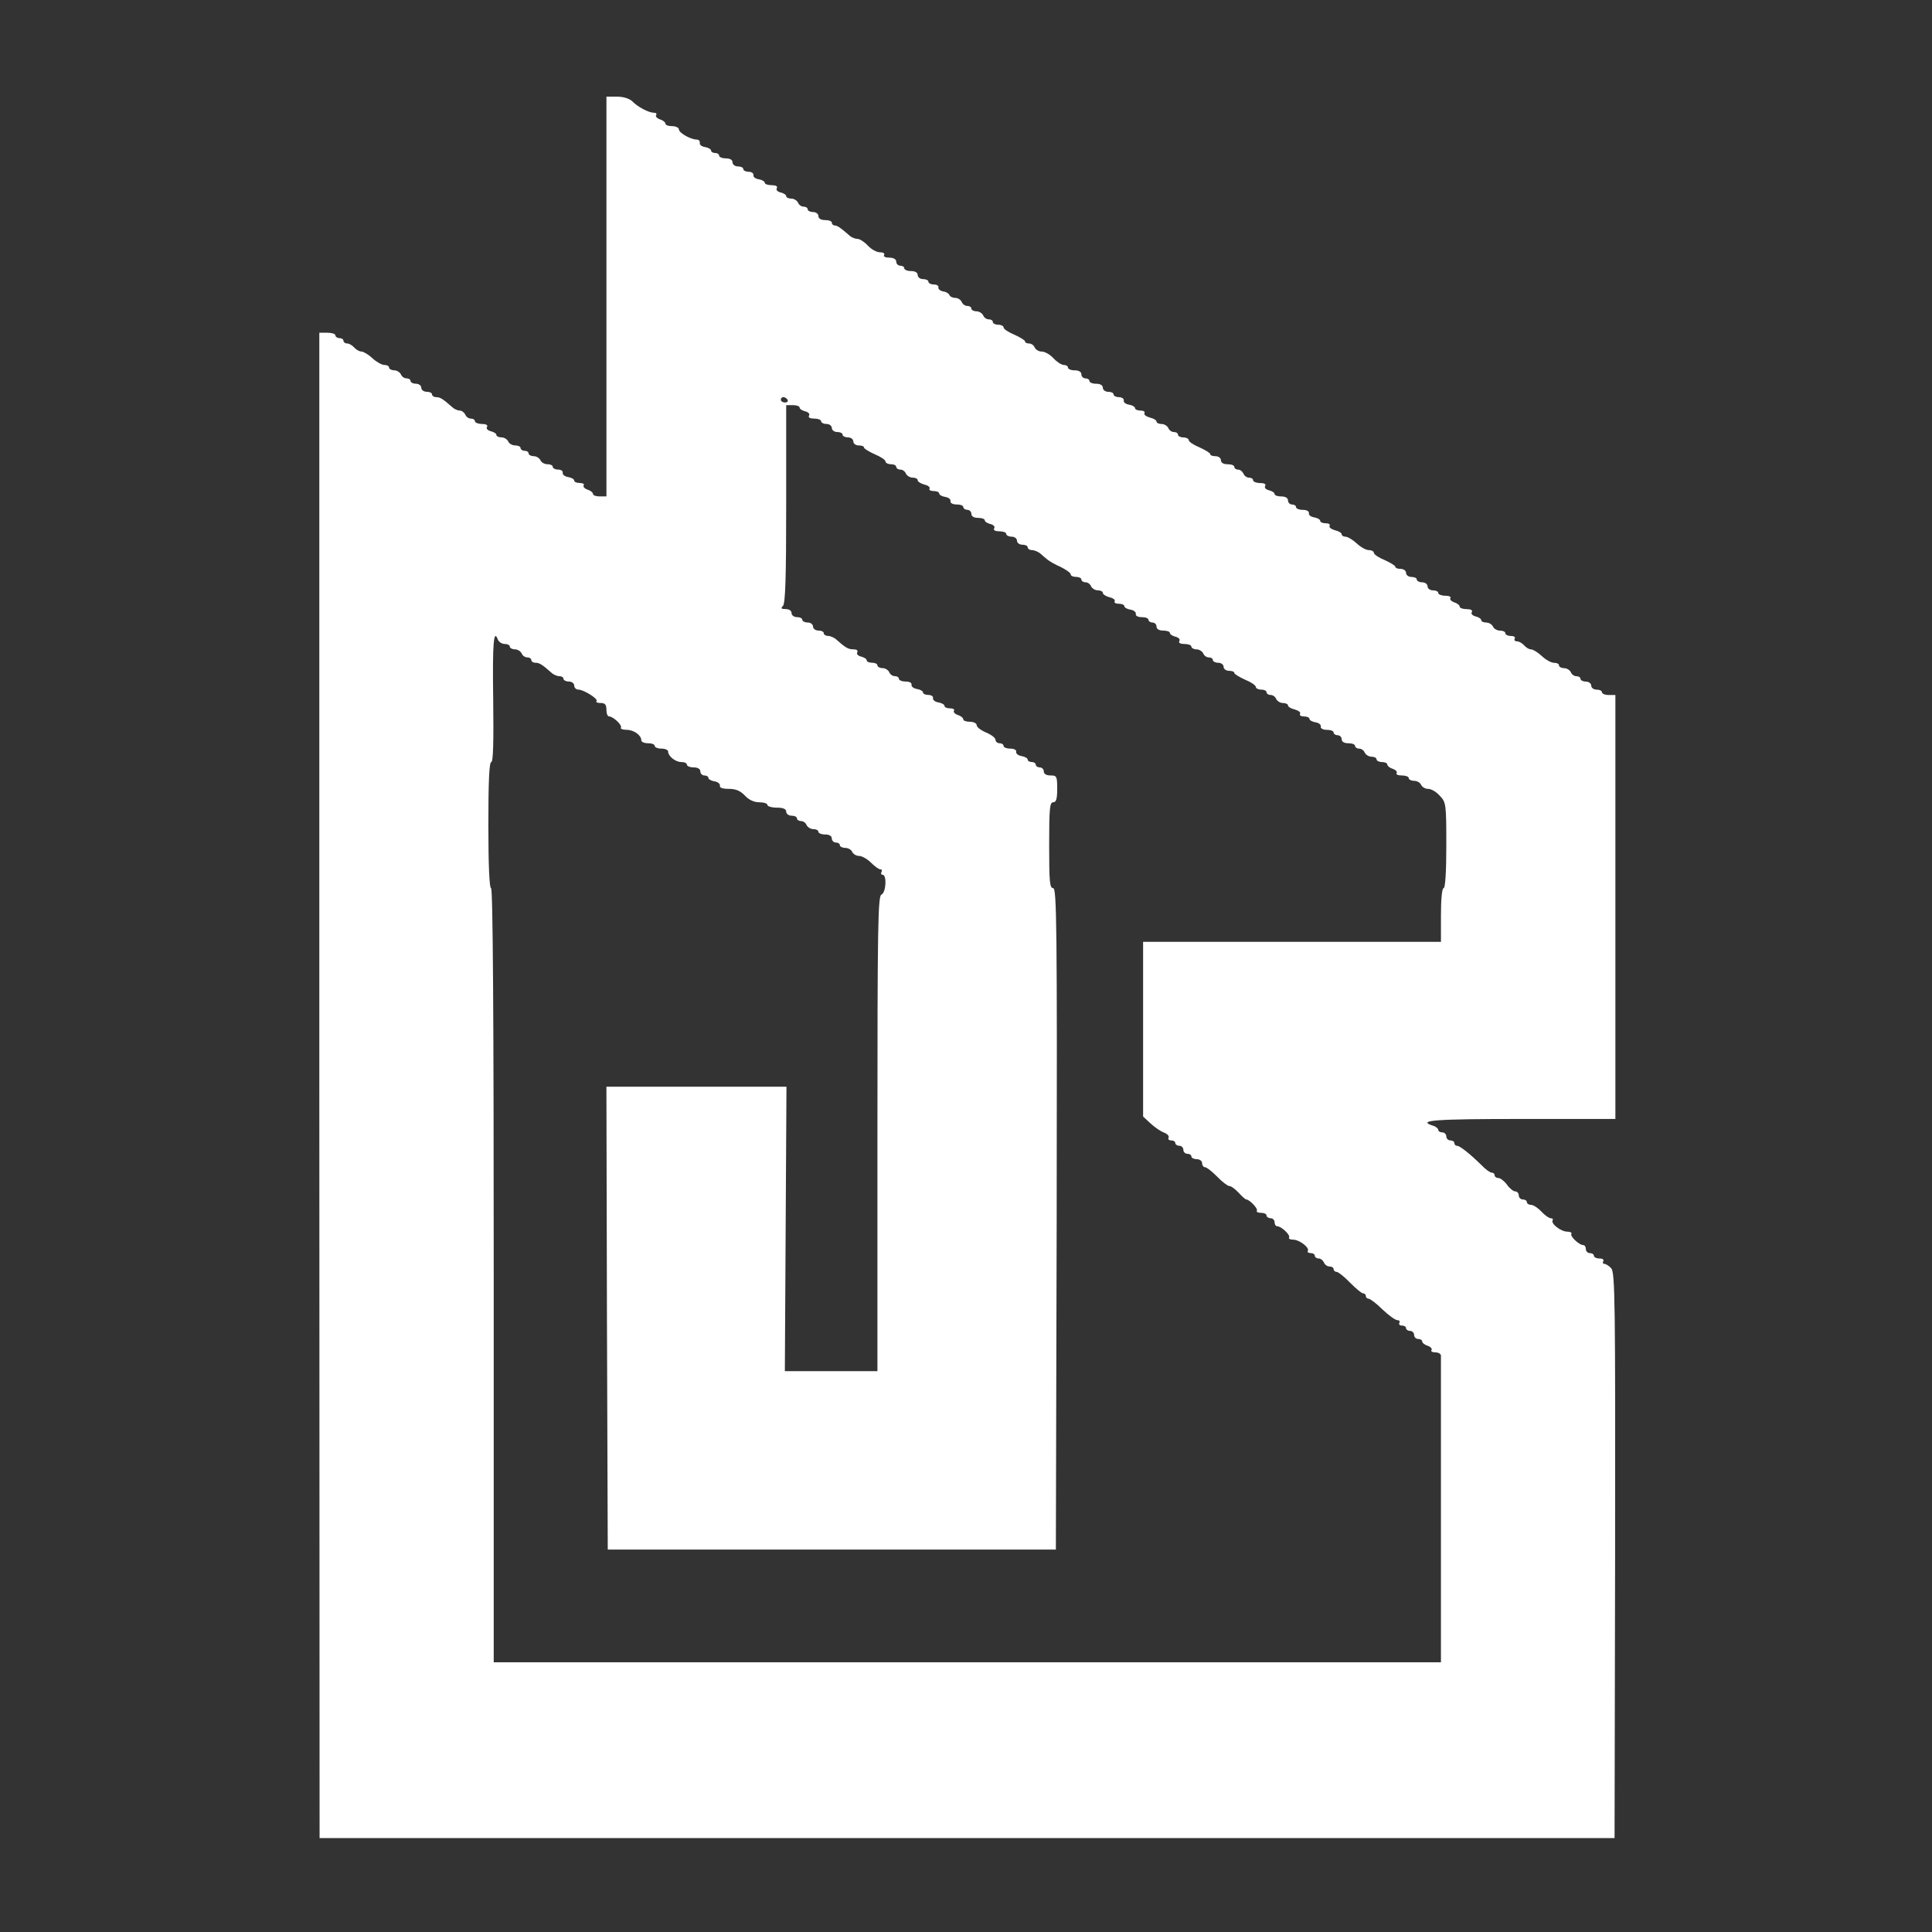 <?xml version="1.0" standalone="no"?>
<!DOCTYPE svg PUBLIC "-//W3C//DTD SVG 20010904//EN"
 "http://www.w3.org/TR/2001/REC-SVG-20010904/DTD/svg10.dtd">
<svg version="1.0" xmlns="http://www.w3.org/2000/svg"
 width="720pt" height="720pt" viewBox="0 0 720 720"
 preserveAspectRatio="xMidYMid meet">

<rect x="0" y="0" width="720" height="720" fill="#333333" stroke="none"/>

<g transform="translate(0,720) scale(0.1,-0.1)"
fill="#fff" stroke="none">
<path d="M2260 6095 l0 -745 -25 0 c-14 0 -25 4 -25 9 0 5 -9 13 -20 16 -11 4
-18 11 -15 16 4 5 -3 9 -14 9 -12 0 -21 4 -21 9 0 5 -10 11 -22 13 -13 2 -22
9 -21 16 2 6 -6 12 -17 12 -11 0 -20 5 -20 10 0 6 -9 10 -20 10 -11 0 -23 7
-26 15 -4 8 -15 15 -25 15 -10 0 -19 5 -19 10 0 6 -7 10 -15 10 -8 0 -15 5
-15 10 0 6 -9 10 -20 10 -11 0 -23 7 -26 15 -4 8 -15 15 -25 15 -10 0 -19 4
-19 9 0 5 -9 11 -21 14 -12 3 -18 10 -14 16 4 7 -4 11 -19 11 -14 0 -26 5 -26
10 0 6 -7 10 -15 10 -9 0 -18 7 -21 15 -4 8 -13 15 -21 15 -8 0 -21 6 -28 13
-35 31 -45 37 -60 37 -8 0 -15 5 -15 10 0 6 -9 10 -20 10 -11 0 -20 7 -20 15
0 8 -9 15 -20 15 -11 0 -20 5 -20 10 0 6 -7 10 -15 10 -9 0 -18 7 -21 15 -4 8
-15 15 -25 15 -10 0 -19 5 -19 10 0 6 -8 10 -18 10 -9 0 -29 11 -44 25 -15 14
-34 25 -41 25 -8 0 -20 7 -27 15 -7 8 -19 15 -26 15 -8 0 -14 5 -14 10 0 6 -7
10 -15 10 -8 0 -15 5 -15 10 0 6 -14 10 -30 10 l-30 0 0 -2805 1 -2805 2413 0
2413 0 2 1054 c1 951 0 1056 -15 1070 -8 9 -20 16 -25 16 -6 0 -7 4 -4 10 3 6
-3 10 -14 10 -12 0 -21 5 -21 10 0 6 -7 10 -15 10 -8 0 -15 7 -15 15 0 8 -4
15 -10 15 -15 0 -50 33 -44 42 3 4 -4 8 -15 8 -24 0 -62 30 -55 42 3 4 0 8 -7
8 -6 0 -22 11 -35 25 -13 14 -30 25 -39 25 -8 0 -15 5 -15 10 0 6 -7 10 -15
10 -8 0 -15 7 -15 15 0 8 -6 15 -13 15 -7 0 -21 11 -31 25 -10 14 -25 25 -32
25 -8 0 -14 5 -14 10 0 6 -5 10 -11 10 -6 0 -23 12 -38 28 -46 45 -81 72 -91
72 -6 0 -10 5 -10 10 0 6 -7 10 -15 10 -8 0 -15 7 -15 15 0 8 -7 15 -15 15 -8
0 -15 4 -15 9 0 5 -9 13 -20 16 -62 20 7 25 330 25 l350 0 0 790 0 790 -25 0
c-14 0 -25 5 -25 10 0 6 -9 10 -20 10 -11 0 -20 7 -20 15 0 8 -9 15 -20 15
-11 0 -20 5 -20 10 0 6 -7 10 -15 10 -9 0 -18 7 -21 15 -4 8 -15 15 -25 15
-10 0 -19 5 -19 10 0 6 -8 10 -19 10 -10 0 -30 11 -45 25 -15 14 -33 25 -40
25 -8 0 -19 7 -26 15 -7 8 -19 15 -27 15 -8 0 -11 5 -8 10 3 6 -3 10 -14 10
-12 0 -21 5 -21 10 0 6 -9 10 -20 10 -11 0 -23 7 -26 15 -4 8 -15 15 -25 15
-10 0 -19 4 -19 9 0 5 -9 11 -21 14 -12 3 -18 10 -14 16 4 7 -4 11 -19 11 -14
0 -26 4 -26 9 0 5 -9 13 -20 16 -11 4 -18 11 -15 16 4 5 -5 9 -19 9 -14 0 -26
5 -26 10 0 6 -9 10 -20 10 -11 0 -20 7 -20 15 0 8 -9 15 -20 15 -11 0 -20 5
-20 10 0 6 -9 10 -20 10 -11 0 -20 7 -20 15 0 8 -9 15 -20 15 -11 0 -20 3 -20
8 0 4 -18 15 -40 25 -22 9 -40 21 -40 27 0 5 -8 10 -19 10 -10 0 -30 11 -45
25 -15 14 -34 25 -42 25 -7 0 -14 4 -14 9 0 5 -11 12 -25 15 -14 4 -23 11 -20
16 3 6 -3 10 -14 10 -12 0 -21 4 -21 9 0 5 -10 11 -22 13 -13 2 -22 9 -20 16
1 7 -9 12 -23 12 -14 0 -25 5 -25 10 0 6 -7 10 -15 10 -8 0 -15 7 -15 15 0 9
-9 15 -25 15 -14 0 -25 4 -25 9 0 5 -9 11 -21 14 -12 3 -18 10 -14 16 4 7 -4
11 -19 11 -14 0 -26 5 -26 10 0 6 -7 10 -15 10 -9 0 -18 7 -21 15 -4 8 -12 15
-20 15 -8 0 -14 5 -14 10 0 6 -11 10 -25 10 -16 0 -25 6 -25 15 0 8 -9 15 -20
15 -11 0 -20 3 -20 8 0 4 -18 15 -40 25 -22 9 -40 21 -40 27 0 5 -9 10 -20 10
-11 0 -20 5 -20 10 0 6 -7 10 -15 10 -9 0 -18 7 -21 15 -4 8 -15 15 -25 15
-10 0 -19 4 -19 9 0 5 -11 12 -25 15 -14 4 -23 11 -20 16 3 6 -3 10 -14 10
-12 0 -21 4 -21 9 0 5 -10 11 -22 13 -13 2 -22 9 -20 16 1 6 -7 12 -18 12 -11
0 -20 5 -20 10 0 6 -9 10 -20 10 -11 0 -20 7 -20 15 0 9 -9 15 -25 15 -14 0
-25 5 -25 10 0 6 -7 10 -15 10 -8 0 -15 7 -15 15 0 9 -9 15 -25 15 -14 0 -25
5 -25 10 0 6 -7 10 -15 10 -9 0 -26 11 -39 25 -13 14 -32 25 -44 25 -11 0 -22
7 -26 15 -3 8 -12 15 -21 15 -8 0 -15 3 -15 8 0 4 -18 15 -40 25 -22 9 -40 21
-40 27 0 5 -9 10 -20 10 -11 0 -20 5 -20 10 0 6 -7 10 -15 10 -9 0 -18 7 -21
15 -4 8 -15 15 -25 15 -10 0 -19 5 -19 10 0 6 -7 10 -15 10 -9 0 -18 7 -21 15
-4 8 -14 15 -24 15 -10 0 -20 5 -22 11 -2 5 -12 12 -23 13 -11 2 -19 9 -18 15
2 6 -6 11 -17 11 -11 0 -20 5 -20 10 0 6 -9 10 -20 10 -11 0 -20 7 -20 15 0 9
-9 15 -25 15 -14 0 -25 5 -25 10 0 6 -7 10 -15 10 -8 0 -15 7 -15 15 0 9 -10
15 -26 15 -14 0 -23 4 -19 10 3 6 -4 10 -16 10 -12 0 -32 11 -45 25 -13 14
-30 25 -39 25 -9 0 -23 6 -30 13 -33 29 -45 37 -55 37 -5 0 -10 5 -10 10 0 6
-11 10 -25 10 -16 0 -25 6 -25 15 0 8 -9 15 -20 15 -11 0 -20 5 -20 10 0 6 -7
10 -15 10 -9 0 -18 7 -21 15 -4 8 -15 15 -25 15 -10 0 -19 4 -19 9 0 5 -9 11
-21 14 -12 3 -18 10 -14 16 4 7 -4 11 -19 11 -14 0 -26 4 -26 9 0 5 -10 11
-22 13 -13 2 -22 9 -20 16 1 6 -7 12 -18 12 -11 0 -20 5 -20 10 0 6 -9 10 -20
10 -11 0 -20 7 -20 15 0 9 -9 15 -25 15 -14 0 -25 5 -25 10 0 6 -7 10 -15 10
-8 0 -15 4 -15 9 0 5 -10 11 -22 13 -13 2 -22 9 -20 16 1 6 -4 12 -11 12 -23
0 -67 25 -67 38 0 6 -11 12 -25 12 -14 0 -25 4 -25 9 0 5 -9 13 -20 16 -11 4
-18 11 -15 16 4 5 0 9 -8 9 -19 0 -60 21 -81 43 -11 10 -33 17 -57 17 l-39 0
0 -745z m675 -385 c3 -5 -1 -10 -9 -10 -9 0 -16 5 -16 10 0 6 4 10 9 10 6 0
13 -4 16 -10z m45 -29 c0 -5 9 -11 21 -14 12 -3 18 -10 14 -16 -4 -7 4 -11 19
-11 14 0 26 -4 26 -10 0 -5 9 -10 20 -10 11 0 20 -7 20 -15 0 -8 9 -15 20 -15
11 0 20 -4 20 -10 0 -5 9 -10 20 -10 11 0 20 -7 20 -15 0 -8 9 -15 20 -15 11
0 20 -3 20 -8 0 -4 18 -15 40 -25 22 -9 40 -21 40 -27 0 -5 9 -10 20 -10 11 0
20 -4 20 -10 0 -5 7 -10 15 -10 9 0 18 -7 21 -15 4 -8 15 -15 25 -15 10 0 19
-4 19 -10 0 -5 11 -12 25 -16 14 -3 22 -10 19 -15 -3 -5 4 -9 15 -9 12 0 21
-4 21 -9 0 -5 10 -11 23 -13 12 -2 21 -9 19 -16 -1 -7 9 -12 23 -12 14 0 25
-4 25 -10 0 -5 7 -10 15 -10 8 0 15 -7 15 -15 0 -9 9 -15 25 -15 14 0 25 -4
25 -9 0 -5 9 -11 21 -14 12 -3 18 -10 14 -16 -4 -7 4 -11 19 -11 14 0 26 -4
26 -10 0 -5 9 -10 20 -10 11 0 20 -7 20 -15 0 -8 9 -15 20 -15 11 0 20 -4 20
-10 0 -5 7 -10 15 -10 9 0 23 -6 31 -12 8 -7 20 -18 27 -23 7 -6 29 -19 50
-28 20 -10 37 -22 37 -27 0 -6 9 -10 20 -10 11 0 20 -4 20 -10 0 -5 7 -10 15
-10 9 0 18 -7 21 -15 4 -8 15 -15 25 -15 10 0 19 -4 19 -10 0 -5 11 -12 25
-16 14 -3 22 -10 19 -15 -3 -5 4 -9 15 -9 12 0 21 -4 21 -9 0 -5 10 -11 23
-13 12 -2 21 -9 20 -16 -2 -7 8 -12 22 -12 14 0 25 -4 25 -10 0 -5 7 -10 15
-10 8 0 15 -7 15 -15 0 -9 9 -15 25 -15 14 0 25 -4 25 -9 0 -5 9 -11 21 -14
12 -3 18 -10 14 -16 -4 -7 4 -11 19 -11 14 0 26 -4 26 -10 0 -5 9 -10 19 -10
10 0 21 -7 25 -15 3 -8 12 -15 21 -15 8 0 15 -4 15 -10 0 -5 9 -10 20 -10 11
0 20 -7 20 -15 0 -8 9 -15 20 -15 11 0 20 -3 20 -8 0 -4 18 -15 40 -25 22 -9
40 -21 40 -27 0 -5 9 -10 20 -10 11 0 20 -4 20 -10 0 -5 7 -10 15 -10 9 0 18
-7 21 -15 4 -8 15 -15 25 -15 10 0 19 -4 19 -9 0 -5 11 -12 25 -15 14 -4 23
-11 20 -16 -3 -6 3 -10 14 -10 12 0 21 -4 21 -9 0 -5 10 -11 23 -13 12 -2 21
-9 19 -16 -1 -7 9 -12 23 -12 14 0 25 -4 25 -10 0 -5 7 -10 15 -10 8 0 15 -7
15 -15 0 -9 9 -15 25 -15 14 0 25 -4 25 -10 0 -5 7 -10 15 -10 9 0 18 -7 21
-15 4 -8 15 -15 25 -15 10 0 19 -4 19 -10 0 -5 9 -10 20 -10 11 0 20 -4 20 -9
0 -5 9 -13 20 -16 11 -4 18 -11 15 -16 -4 -5 5 -9 19 -9 14 0 26 -4 26 -10 0
-5 9 -10 20 -10 11 0 23 -7 26 -15 4 -8 15 -15 26 -15 12 0 31 -11 44 -26 23
-24 24 -31 24 -185 0 -99 -4 -159 -10 -159 -6 0 -10 -40 -10 -100 l0 -100
-555 0 -555 0 0 -325 0 -326 28 -26 c15 -14 37 -29 50 -34 13 -5 20 -13 17
-19 -3 -5 1 -10 9 -10 9 0 16 -4 16 -10 0 -5 7 -10 15 -10 8 0 15 -7 15 -15 0
-8 7 -15 15 -15 8 0 15 -4 15 -10 0 -5 9 -10 20 -10 11 0 20 -7 20 -15 0 -8 5
-15 11 -15 6 0 26 -16 45 -35 18 -19 39 -35 45 -35 7 0 22 -11 35 -25 13 -14
25 -25 28 -25 12 0 45 -34 40 -42 -3 -4 4 -8 15 -8 12 0 21 -4 21 -10 0 -5 7
-10 15 -10 8 0 15 -7 15 -15 0 -8 4 -15 10 -15 15 0 50 -33 44 -42 -3 -4 4 -8
15 -8 24 0 62 -30 55 -42 -3 -4 2 -8 10 -8 9 0 16 -4 16 -10 0 -5 6 -10 14
-10 8 0 16 -7 20 -15 3 -8 12 -15 21 -15 8 0 15 -4 15 -10 0 -5 5 -10 11 -10
6 0 29 -18 50 -40 22 -22 43 -40 49 -40 5 0 10 -4 10 -10 0 -5 5 -10 10 -10 6
0 30 -18 52 -40 23 -22 48 -40 56 -40 7 0 10 -4 7 -10 -3 -5 1 -10 9 -10 9 0
16 -4 16 -10 0 -5 7 -10 15 -10 8 0 15 -7 15 -15 0 -8 7 -15 15 -15 8 0 15 -4
15 -9 0 -5 9 -13 20 -16 11 -4 18 -11 15 -16 -4 -5 3 -9 14 -9 12 0 21 -6 21
-12 0 -7 0 -267 0 -578 l0 -565 -1765 0 -1765 0 0 1443 c0 961 -3 1442 -10
1442 -6 0 -10 84 -10 235 0 158 3 235 11 235 7 0 9 75 7 235 -3 213 2 264 18
220 4 -8 15 -15 25 -15 10 0 19 -4 19 -10 0 -5 9 -10 19 -10 10 0 21 -7 25
-15 3 -8 12 -15 21 -15 8 0 15 -4 15 -10 0 -5 7 -10 15 -10 15 0 25 -6 60 -37
7 -7 21 -13 29 -13 9 0 16 -4 16 -10 0 -5 9 -10 20 -10 11 0 20 -7 20 -15 0
-8 7 -15 15 -15 20 0 76 -35 68 -43 -3 -4 3 -7 15 -7 17 0 22 -6 22 -25 0 -14
4 -25 10 -25 15 0 50 -33 44 -42 -3 -4 7 -8 21 -8 27 0 55 -20 55 -39 0 -6 11
-11 25 -11 14 0 25 -4 25 -10 0 -5 11 -10 25 -10 14 0 25 -5 25 -11 0 -17 27
-39 49 -39 12 0 21 -4 21 -10 0 -5 11 -10 25 -10 16 0 25 -6 25 -15 0 -8 7
-15 15 -15 8 0 15 -4 15 -9 0 -5 10 -11 23 -13 12 -2 21 -9 20 -16 -2 -8 10
-12 33 -12 26 0 43 -7 60 -25 15 -16 34 -25 54 -25 16 0 30 -4 30 -10 0 -5 16
-10 35 -10 24 0 35 -5 35 -15 0 -8 9 -15 20 -15 11 0 20 -4 20 -10 0 -5 7 -10
15 -10 9 0 18 -7 21 -15 4 -8 15 -15 25 -15 10 0 19 -4 19 -10 0 -5 11 -10 25
-10 16 0 25 -6 25 -15 0 -8 7 -15 15 -15 8 0 15 -4 15 -10 0 -5 9 -10 20 -10
11 0 23 -7 26 -15 4 -8 15 -15 26 -15 10 0 30 -11 44 -25 14 -14 29 -25 35
-25 6 0 7 -4 4 -10 -3 -5 -1 -10 4 -10 17 0 13 -67 -4 -74 -13 -5 -15 -113
-15 -891 l0 -885 -172 0 -173 0 3 530 3 530 -336 0 -335 0 2 -862 3 -863 835
0 835 0 3 1233 c2 1091 0 1232 -13 1232 -13 0 -15 24 -15 160 0 136 2 160 15
160 11 0 15 12 15 50 0 47 -2 50 -25 50 -16 0 -25 6 -25 15 0 8 -7 15 -15 15
-8 0 -15 5 -15 10 0 6 -7 10 -15 10 -8 0 -15 4 -15 9 0 5 -10 11 -22 13 -13 2
-22 9 -21 16 2 7 -8 12 -22 12 -14 0 -25 5 -25 10 0 6 -7 10 -15 10 -8 0 -15
6 -15 13 0 7 -16 19 -35 27 -19 8 -35 20 -35 27 0 7 -11 13 -25 13 -14 0 -25
4 -25 9 0 5 -9 13 -20 16 -11 4 -18 11 -15 16 4 5 -3 9 -14 9 -12 0 -21 4 -21
9 0 5 -10 11 -22 13 -13 2 -22 9 -21 16 2 6 -6 12 -17 12 -11 0 -20 4 -20 9 0
5 -10 11 -22 13 -13 2 -22 9 -21 16 2 7 -8 12 -22 12 -14 0 -25 5 -25 10 0 6
-7 10 -15 10 -9 0 -18 7 -21 15 -4 8 -15 15 -25 15 -10 0 -19 5 -19 10 0 6 -9
10 -20 10 -11 0 -20 4 -20 9 0 5 -9 11 -21 14 -12 3 -18 10 -14 16 3 7 -2 11
-15 11 -19 0 -29 6 -65 38 -7 6 -21 12 -29 12 -9 0 -16 5 -16 10 0 6 -9 10
-20 10 -11 0 -20 7 -20 15 0 8 -9 15 -20 15 -11 0 -20 5 -20 10 0 6 -9 10 -20
10 -11 0 -20 7 -20 15 0 9 -9 15 -22 15 -17 0 -19 3 -10 12 9 9 12 107 12 380
l0 368 25 0 c14 0 25 -4 25 -9z"/>
</g>
</svg>
